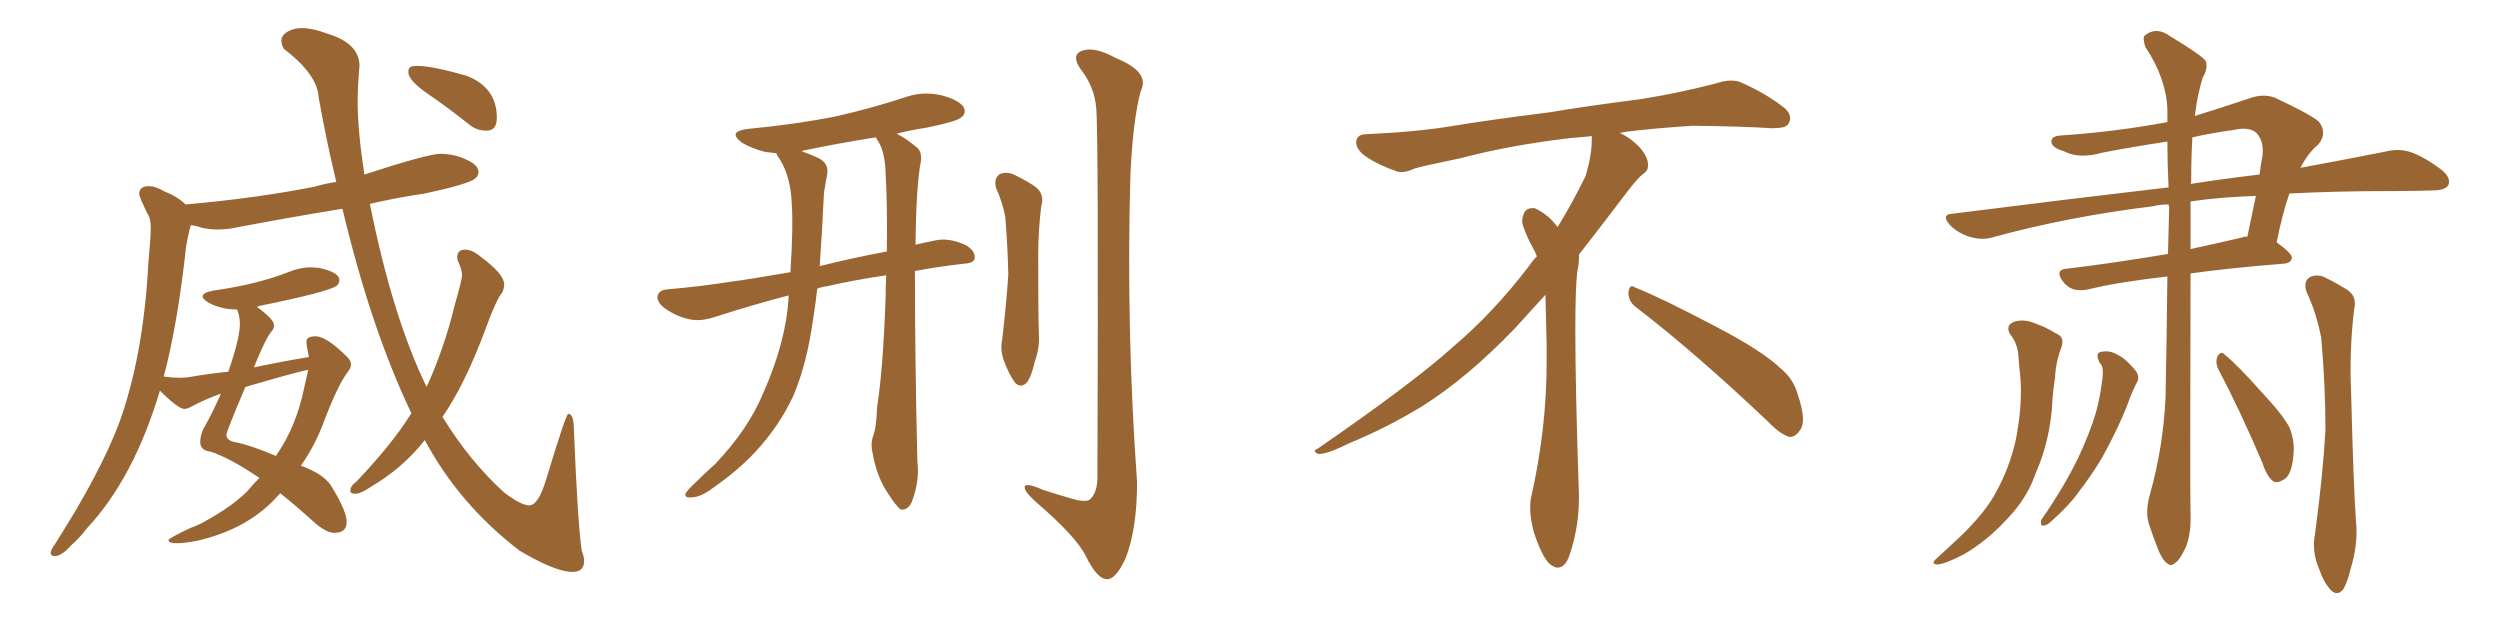 <svg xmlns="http://www.w3.org/2000/svg" xmlns:xlink="http://www.w3.org/1999/xlink" width="600" height="150"><path fill="#996633" padding="10" d="M137.40 137.26L137.40 137.26Q133.30 137.26 124.66 132.13L124.66 132.13Q110.16 121.00 101.95 105.62L101.95 105.62Q96.68 112.35 88.92 116.89L88.92 116.89Q86.57 118.51 85.25 118.51L85.25 118.51Q84.08 118.51 84.08 117.77L84.08 117.77Q84.08 116.60 85.55 115.58L85.55 115.58Q94.19 106.49 98.73 99.17L98.73 99.17Q89.06 78.96 82.18 50.10L82.18 50.10Q69.58 52.15 57.28 54.49L57.28 54.49Q54.64 55.08 52.29 55.08L52.29 55.08Q50.24 55.08 48.34 54.64L48.34 54.64Q47.17 54.20 45.85 54.05L45.85 54.05Q45.56 54.35 44.68 59.03L44.68 59.03Q42.63 77.93 39.26 90.53L39.26 90.53Q39.26 90.38 39.40 90.38L39.40 90.38Q41.46 90.67 43.07 90.67L43.07 90.67Q44.24 90.67 45.26 90.53L45.26 90.53Q50.24 89.65 54.79 89.21L54.79 89.21Q57.57 81.15 57.57 77.78L57.57 77.78Q57.57 76.03 56.98 74.41L56.98 74.41L56.84 74.27Q53.03 74.27 50.10 72.66L50.10 72.66Q48.63 71.78 48.63 71.19L48.63 71.19Q48.63 70.17 51.27 69.73L51.27 69.73Q61.67 68.26 69.14 65.33L69.14 65.33Q71.92 64.16 74.71 64.16L74.71 64.16L76.61 64.31Q81.45 65.33 81.45 67.24L81.45 67.24Q81.45 67.97 80.86 68.55L80.86 68.55Q78.96 70.02 62.40 73.39L62.40 73.39Q61.82 73.54 61.67 73.68L61.67 73.68Q65.77 76.61 65.77 78.08L65.77 78.08Q65.77 78.96 65.04 79.69L65.04 79.69Q63.57 81.59 60.94 88.18L60.94 88.18Q67.82 86.72 74.12 85.69L74.12 85.69Q73.54 82.76 73.54 82.03L73.54 82.03Q73.54 80.71 75.73 80.71L75.73 80.71Q78.37 80.71 83.35 85.69L83.35 85.69Q84.23 86.57 84.23 87.45L84.23 87.45Q84.23 88.33 83.50 89.21L83.50 89.21Q80.86 92.72 77.34 102.25L77.34 102.25Q75.29 107.37 72.22 111.77L72.22 111.77Q78.22 113.96 79.83 117.19L79.83 117.19Q83.20 122.75 83.20 125.24L83.20 125.24Q83.20 127.88 80.27 127.88L80.27 127.88Q78.22 127.88 75.29 125.24L75.29 125.24Q70.75 121.14 67.24 118.36L67.24 118.36Q60.06 126.86 47.31 129.79L47.31 129.79Q44.24 130.37 42.48 130.37L42.48 130.37Q40.43 130.37 40.43 129.64L40.43 129.64Q40.43 129.20 45.70 126.71L45.70 126.71Q47.75 125.98 49.22 125.10L49.22 125.10Q55.66 121.58 59.33 117.92L59.33 117.92Q60.79 116.16 62.26 114.70L62.26 114.70Q55.08 109.86 50.54 108.40L50.54 108.40Q48.05 108.11 48.05 106.05L48.05 106.05Q48.05 104.74 48.78 102.98L48.78 102.98Q50.83 99.46 53.03 94.48L53.03 94.48Q49.22 95.80 45.70 97.71L45.70 97.71Q44.82 98.14 44.24 98.14L44.24 98.14Q42.77 98.14 38.38 93.75L38.38 93.75Q32.08 114.84 20.80 126.86L20.80 126.86Q19.19 129.05 16.99 130.96L16.99 130.96Q14.79 133.45 13.18 133.45L13.18 133.45Q12.16 133.45 12.16 132.71L12.16 132.71Q12.16 131.98 13.33 130.37L13.33 130.37Q24.17 113.38 28.71 101.22L28.71 101.22Q34.42 85.25 35.60 63.28L35.60 63.28Q36.18 56.98 36.18 54.49L36.18 54.49Q36.18 52.29 35.30 51.12L35.30 51.12Q33.40 47.17 33.40 46.58L33.40 46.58Q33.40 44.68 35.74 44.68L35.74 44.68Q37.35 44.68 39.26 45.85L39.26 45.85Q42.63 47.17 44.53 49.07L44.53 49.07Q61.23 47.61 75.44 44.82L75.44 44.82Q77.93 44.09 80.71 43.65L80.71 43.65Q78.37 33.98 76.46 23.29L76.46 23.29Q76.17 17.87 68.12 11.72L68.12 11.72Q67.53 10.69 67.53 9.81L67.53 9.81Q67.53 8.20 69.58 7.32L69.58 7.32Q70.75 6.74 72.51 6.74L72.51 6.74Q75 6.74 78.52 8.06L78.52 8.06Q86.28 10.40 86.28 15.82L86.28 15.82L86.13 17.58Q85.84 21.09 85.84 24.46L85.84 24.46Q85.84 31.35 87.45 41.89L87.45 41.89Q102.69 36.91 105.76 36.91L105.76 36.91Q107.52 36.91 109.28 37.35L109.28 37.35Q114.84 38.96 114.84 41.31L114.84 41.31Q114.84 42.19 113.96 42.92L113.96 42.92Q112.21 44.24 101.95 46.44L101.95 46.44Q95.07 47.46 88.77 48.93L88.77 48.93Q94.19 76.03 102.39 92.87L102.39 92.87Q106.64 83.50 109.13 73.24L109.13 73.24Q110.89 67.09 110.89 66.06L110.89 66.06Q110.89 64.75 109.86 62.55L109.86 62.55L109.72 61.82Q109.72 59.91 111.62 59.91L111.62 59.91Q113.38 59.91 115.43 61.67L115.43 61.67Q121.00 65.77 121.00 68.26L121.00 68.26Q121.00 69.87 119.82 71.19L119.82 71.19Q118.51 73.54 116.31 79.54L116.31 79.54Q111.47 92.43 106.20 100.05L106.20 100.05Q112.65 110.60 121.00 118.21L121.00 118.21Q125.10 121.29 127.00 121.29L127.00 121.29Q129.20 121.29 131.10 114.99L131.10 114.99Q135.79 99.46 136.38 99.32L136.38 99.32Q137.55 99.32 137.70 102.10L137.70 102.10Q138.57 124.51 139.60 132.13L139.60 132.13Q140.19 133.59 140.19 134.62L140.19 134.62Q140.19 137.26 137.40 137.26ZM66.21 109.42L66.21 109.42Q71.04 102.54 72.95 93.31L72.95 93.31L73.97 88.77Q71.92 89.06 58.89 92.87L58.89 92.87Q54.35 103.56 54.35 104.30L54.35 104.30Q54.35 105.62 56.10 106.05L56.10 106.05Q60.06 106.79 66.21 109.42ZM117.04 31.35L117.04 31.35L116.60 31.35Q114.55 31.35 112.79 30.03L112.79 30.03Q107.67 25.93 102.83 22.63Q98.00 19.34 98.00 17.29L98.00 17.29Q98.00 16.41 98.44 16.11Q98.88 15.82 100.20 15.82L100.20 15.82Q103.71 15.82 111.91 18.16L111.91 18.16Q119.24 20.95 119.24 28.27L119.24 28.27Q119.24 31.20 117.04 31.35ZM212.70 66.06L212.70 66.06Q204.79 67.24 198.49 68.70L198.49 68.70Q197.17 68.85 196.14 69.29L196.14 69.29Q195.70 73.24 195.12 76.76L195.12 76.76Q193.65 87.30 190.43 94.92L190.43 94.92Q187.06 102.25 181.20 108.54L181.20 108.54Q177.10 112.94 170.80 117.33L170.80 117.33Q168.02 119.38 165.82 119.38L165.82 119.38Q164.36 119.53 164.50 118.51L164.50 118.51Q164.94 117.63 166.85 115.87L166.85 115.87Q169.04 113.67 171.68 111.33L171.68 111.33Q179.59 102.98 183.11 94.48L183.11 94.48Q188.67 82.03 189.26 71.34L189.26 71.34Q189.26 71.04 189.26 70.90L189.26 70.90Q181.35 72.95 171.24 76.17L171.24 76.17Q168.02 77.20 165.38 76.61L165.38 76.61Q162.16 75.88 159.52 73.97L159.52 73.97Q157.32 72.22 157.91 70.75L157.91 70.75Q158.35 69.58 160.25 69.43L160.25 69.43Q167.43 68.85 175.93 67.53L175.93 67.53Q179.44 67.09 189.70 65.33L189.70 65.33Q190.43 54.20 189.99 48.34L189.99 48.34Q189.70 42.63 187.35 38.53L187.35 38.53Q186.47 37.35 186.33 36.77L186.33 36.77Q184.72 36.62 183.69 36.47L183.69 36.47Q180.32 35.60 178.13 34.28L178.13 34.28Q174.32 31.49 179.74 30.91L179.74 30.91Q190.72 29.88 200.39 27.98L200.39 27.98Q208.89 26.07 216.94 23.44L216.94 23.44Q221.34 21.83 225.88 22.85L225.88 22.85Q230.27 24.02 231.30 25.78L231.30 25.78Q232.03 27.25 230.57 28.27L230.57 28.27Q229.54 29.15 222.51 30.62L222.51 30.62Q218.70 31.20 215.19 32.08L215.19 32.08Q217.53 33.25 220.31 35.60L220.31 35.60Q221.19 36.62 221.04 38.53L221.04 38.53Q219.87 44.53 219.73 58.74L219.73 58.74Q222.07 58.15 224.41 57.71L224.41 57.71Q227.64 56.98 231.59 58.74L231.59 58.74Q234.08 60.06 233.94 61.96L233.94 61.96Q233.79 63.13 231.45 63.28L231.45 63.28Q225 64.01 219.58 65.04L219.58 65.04Q219.58 85.99 220.17 110.74L220.17 110.74Q220.75 115.43 218.85 120.41L218.85 120.41Q217.97 122.46 216.21 122.31L216.21 122.31Q215.04 121.44 213.28 118.65L213.28 118.65Q210.50 114.70 209.47 108.98L209.47 108.98Q208.89 106.79 209.47 104.88L209.47 104.88Q210.35 102.69 210.50 97.71L210.50 97.71Q211.96 88.48 212.55 71.19L212.55 71.19Q212.55 68.41 212.70 66.06ZM210.64 33.69L210.64 33.69Q210.21 33.11 210.21 32.96L210.21 32.96Q200.98 34.42 192.63 36.18L192.63 36.18Q192.48 36.18 192.48 36.33L192.48 36.33Q194.24 36.91 196.44 37.94L196.44 37.94Q199.07 39.26 198.49 42.04L198.49 42.04Q198.19 43.51 197.75 46.29L197.75 46.29Q197.31 55.81 196.73 63.87L196.73 63.87Q203.61 62.11 212.84 60.35L212.84 60.35Q212.99 49.51 212.55 41.60L212.55 41.60Q212.40 36.33 210.64 33.69ZM239.06 45.12L239.06 45.12Q238.48 42.92 239.79 41.89L239.79 41.89Q241.11 41.16 243.02 41.75L243.02 41.75Q245.51 42.92 247.85 44.38L247.85 44.38Q250.93 46.29 249.90 49.51L249.90 49.51Q249.17 55.37 249.17 61.23L249.17 61.23Q249.17 75.15 249.32 79.98L249.32 79.98Q249.61 83.35 248.29 87.01L248.29 87.01Q247.56 90.23 246.53 91.70L246.53 91.70Q245.07 93.31 243.60 91.85L243.60 91.85Q242.14 89.79 241.11 87.01L241.11 87.01Q239.94 84.23 240.53 81.45L240.53 81.45Q241.55 72.66 241.99 65.92L241.99 65.92Q241.85 59.18 241.26 52.00L241.26 52.00Q240.53 48.34 239.06 45.12ZM263.09 25.93L263.09 25.93L263.09 25.93Q262.65 20.80 259.42 16.70L259.42 16.70Q256.93 13.18 259.72 12.16L259.72 12.16Q262.79 11.13 267.77 13.92L267.77 13.92Q276.12 17.29 273.78 21.83L273.78 21.83Q271.88 28.86 271.29 42.19L271.29 42.19Q270.26 79.10 272.90 115.72L272.90 115.72Q272.90 127.00 270.12 134.03L270.12 134.03Q267.77 139.16 265.58 139.01L265.58 139.01Q263.23 138.87 260.60 133.45L260.60 133.45Q258.25 128.76 248.88 120.70L248.88 120.70Q246.09 118.21 245.95 117.19L245.95 117.19Q245.51 115.43 250.49 117.63L250.49 117.63Q253.71 118.65 257.23 119.68L257.23 119.68Q260.16 120.56 261.47 119.97L261.47 119.97Q263.23 118.51 263.38 114.99L263.38 114.99Q263.67 31.35 263.09 25.93ZM392.58 73.68L392.58 73.68Q390.82 72.36 390.82 70.17L390.82 70.17Q390.97 68.70 391.70 68.70L391.70 68.70Q391.99 68.70 392.43 68.99L392.43 68.99Q399.32 71.78 411.77 78.37L411.77 78.37Q423.05 84.23 427.59 88.62L427.59 88.62Q430.37 90.97 431.40 94.48L431.40 94.48Q432.71 98.29 432.71 100.63L432.71 100.63Q432.71 102.39 431.98 103.27L431.98 103.27Q430.96 104.88 429.49 104.88L429.49 104.88Q427.15 104.15 424.51 101.37L424.51 101.37Q407.08 84.81 392.58 73.68ZM382.03 33.54L382.03 33.54L382.03 32.67Q379.25 32.96 377.05 33.11L377.05 33.11Q362.26 34.86 350.68 37.94L350.68 37.94Q341.46 39.84 339.55 40.43L339.55 40.43Q337.65 41.31 336.33 41.31L336.33 41.31Q335.74 41.31 335.30 41.16L335.30 41.16Q330.76 39.55 328.13 37.79L328.13 37.79Q325.49 36.04 325.49 34.13L325.49 34.13L325.49 33.98Q325.63 32.37 327.54 32.23L327.54 32.23Q340.43 31.64 348.93 30.18L348.93 30.18Q356.84 28.86 371.92 26.95L371.92 26.95Q379.54 25.63 394.19 23.73L394.19 23.73Q403.13 22.27 411.62 20.07L411.62 20.07Q413.82 19.34 415.43 19.34L415.43 19.34Q416.60 19.34 417.48 19.63L417.48 19.63Q423.93 22.41 428.47 26.07L428.47 26.07Q429.64 27.25 429.64 28.42L429.64 28.42Q429.64 29.00 429.20 29.74L429.20 29.74Q428.61 30.76 425.68 30.76L425.68 30.76L424.95 30.76Q418.21 30.32 406.20 30.18L406.20 30.18Q397.27 30.76 390.09 31.64L390.09 31.64Q389.21 31.79 388.77 31.93L388.77 31.93Q391.41 33.11 393.60 35.45L393.60 35.45Q395.36 37.50 395.51 39.26L395.51 39.26L395.51 39.84Q395.51 41.02 394.34 41.75L394.34 41.75Q393.02 42.77 390.67 45.85L390.67 45.85Q384.23 54.35 378.96 61.08L378.96 61.08L378.96 61.82Q378.96 63.28 378.52 65.33L378.52 65.33Q378.08 69.43 378.08 79.25L378.08 79.25Q378.08 93.46 378.96 119.24L378.96 119.24Q378.96 126.71 376.61 133.45L376.61 133.45Q375.59 136.23 373.83 136.23L373.83 136.23Q372.95 136.23 371.78 135.21L371.78 135.21Q370.02 133.45 368.12 127.73L368.12 127.73Q367.24 124.37 367.24 121.88L367.24 121.88Q367.24 120.26 367.53 119.09L367.53 119.09Q371.19 102.83 371.19 87.01L371.19 87.01L371.19 82.62Q371.04 76.61 370.90 70.75L370.90 70.75Q366.80 75.29 363.57 78.81L363.57 78.81Q352.15 90.67 341.46 97.41L341.46 97.41Q332.81 102.69 323.88 106.35L323.88 106.35Q318.60 108.98 316.41 108.98L316.41 108.98Q315.53 108.54 315.53 108.25L315.53 108.25Q315.53 107.96 316.26 107.67L316.26 107.67Q339.40 91.70 348.78 83.20L348.78 83.20Q358.45 75 366.94 63.87L366.94 63.87Q367.82 62.55 368.85 61.52L368.85 61.52Q368.41 60.35 367.82 59.33L367.82 59.33Q366.65 57.28 365.63 54.49L365.63 54.49Q365.33 53.76 365.33 53.03L365.33 53.03Q365.33 52.00 365.92 50.83L365.92 50.83Q366.50 49.95 367.82 49.95L367.82 49.95L368.26 49.95Q371.19 51.27 373.10 53.61L373.10 53.61Q373.39 53.91 373.83 54.49L373.83 54.49Q377.34 48.78 380.57 42.19L380.57 42.19Q382.03 37.21 382.03 33.54ZM516.06 118.36L516.06 118.36Q519.14 107.37 519.73 95.51L519.73 95.51Q520.02 80.42 520.17 66.36L520.17 66.36Q508.45 67.68 501.27 69.43L501.27 69.43Q499.37 69.87 497.61 69.43L497.61 69.43Q496.00 68.85 494.97 67.38L494.97 67.38Q493.07 64.60 496.29 64.45L496.29 64.45Q507.42 63.13 520.31 60.94L520.31 60.94Q520.46 55.22 520.61 49.80L520.61 49.80Q520.46 49.22 520.46 49.07L520.46 49.07Q518.41 49.07 516.65 49.51L516.65 49.51Q496.29 52.00 478.13 56.98L478.13 56.98Q475.78 57.71 472.71 56.84L472.71 56.84Q469.92 55.96 468.02 54.05L468.02 54.05Q465.67 51.42 468.75 51.27L468.75 51.27Q496.58 47.75 520.46 44.97L520.46 44.97Q520.17 39.26 520.17 33.98L520.17 33.98Q512.26 35.16 504.64 36.62L504.64 36.62Q499.07 38.23 495.41 36.33L495.41 36.33Q492.48 35.45 492.33 34.13L492.33 34.13Q492.19 32.67 494.53 32.52L494.53 32.52Q507.71 31.64 520.17 29.30L520.17 29.30Q520.17 27.69 520.17 26.22L520.17 26.22Q519.87 18.75 514.89 11.28L514.89 11.28Q514.16 9.08 514.75 8.50L514.75 8.50Q517.53 6.30 520.75 8.64L520.75 8.64Q528.52 13.33 529.39 14.65L529.39 14.65Q529.98 16.41 528.66 18.60L528.66 18.60Q527.34 22.85 526.76 27.83L526.76 27.83Q532.91 25.93 539.94 23.58L539.94 23.58Q543.16 22.41 545.95 23.44L545.95 23.44Q554.15 27.25 556.49 29.15L556.49 29.15Q558.69 31.93 556.35 34.72L556.35 34.72Q554.00 36.62 552.10 40.28L552.10 40.28Q563.96 38.09 572.75 36.33L572.75 36.33Q575.68 35.60 578.47 36.47L578.47 36.47Q581.84 37.65 585.94 40.72L585.94 40.72Q588.43 42.77 587.55 44.53L587.55 44.53Q586.67 45.70 583.89 45.70L583.89 45.70Q579.49 45.85 574.51 45.85L574.51 45.85Q560.89 45.85 549.46 46.44L549.46 46.44Q547.85 50.98 546.39 58.15L546.39 58.15Q550.05 60.79 550.05 61.82L550.05 61.82Q549.90 63.13 548.14 63.28L548.14 63.28Q535.11 64.31 525.73 65.63L525.73 65.63Q525.59 117.04 525.73 123.63L525.73 123.63Q525.88 128.17 524.56 131.40L524.56 131.40Q523.10 134.47 522.07 135.06L522.07 135.06Q521.04 136.08 520.17 135.21L520.17 135.21Q519.14 134.62 518.12 132.28L518.12 132.28Q516.80 129.05 515.77 125.83L515.77 125.83Q514.75 122.90 516.06 118.36ZM525.73 48.34L525.73 48.34Q525.73 54.35 525.73 59.77L525.73 59.77Q531.88 58.45 538.18 56.98L538.18 56.98Q538.77 56.69 539.36 56.84L539.36 56.84Q540.38 52.00 541.41 47.02L541.41 47.02Q532.76 47.31 525.73 48.34ZM525.88 43.65L525.88 43.65Q525.73 44.09 525.73 44.24L525.73 44.24Q525.88 44.09 526.03 44.09L526.03 44.09Q534.67 42.77 542.29 41.89L542.29 41.89Q542.58 39.55 543.02 37.21L543.02 37.21Q543.31 33.69 541.55 31.93L541.55 31.93Q539.94 30.32 535.99 31.20L535.99 31.20Q530.71 31.93 526.17 32.96L526.17 32.96Q525.88 37.94 525.88 43.65ZM482.37 80.13L482.37 80.13Q481.35 78.22 483.11 77.34L483.11 77.34Q485.60 76.32 488.82 77.78L488.82 77.78Q491.02 78.52 493.36 79.98L493.36 79.98Q495.70 80.86 494.68 83.50L494.68 83.50Q493.36 87.01 493.21 90.67L493.21 90.67Q492.63 94.19 492.48 97.85L492.48 97.85Q491.89 104.88 489.55 111.18L489.55 111.18Q488.67 113.23 487.79 115.58L487.79 115.58Q485.60 120.70 481.05 125.24L481.05 125.24Q476.81 129.79 471.39 133.01L471.39 133.01Q466.85 135.35 464.94 135.50L464.94 135.50Q463.18 135.35 464.94 133.89L464.94 133.89Q466.85 132.13 468.75 130.37L468.75 130.37Q470.51 128.76 471.53 127.73L471.53 127.73Q476.81 122.46 479.15 117.92L479.15 117.92Q482.37 112.06 483.84 105.32L483.84 105.32Q485.45 96.83 484.86 90.23L484.86 90.23Q484.57 87.74 484.42 85.55L484.42 85.55Q484.28 82.47 482.37 80.13ZM503.76 86.72L503.76 86.72Q502.73 84.52 504.64 84.38L504.64 84.38Q506.40 84.08 508.15 85.11L508.15 85.11Q510.06 85.99 512.40 88.77L512.40 88.77Q513.57 90.23 512.99 91.55L512.99 91.55Q511.96 93.31 510.64 96.97L510.64 96.97Q508.45 102.69 504.49 109.86L504.49 109.86Q501.86 114.26 498.78 118.21L498.78 118.21Q496.88 121.00 492.33 125.10L492.33 125.10Q491.46 125.98 490.58 126.12L490.58 126.12Q489.84 126.27 489.84 125.68L489.84 125.68Q489.70 124.80 490.28 124.22L490.28 124.22Q495.26 117.04 498.78 109.86L498.78 109.86Q501.56 103.86 502.88 99.46L502.88 99.46Q503.91 96.09 504.49 91.55L504.49 91.55Q504.93 88.62 504.35 87.60L504.35 87.60Q503.91 87.16 503.76 86.72ZM553.56 70.02L553.56 70.02Q552.83 67.68 554.15 66.65L554.15 66.65Q555.62 65.77 557.52 66.36L557.52 66.36Q560.30 67.68 562.65 69.14L562.65 69.14Q565.87 70.75 564.99 74.27L564.99 74.27Q563.82 84.08 564.26 93.90L564.26 93.90Q564.84 117.04 565.43 124.95L565.43 124.95Q566.02 130.52 564.11 136.67L564.11 136.67Q563.38 139.75 562.35 141.50L562.35 141.50Q560.89 143.12 559.42 141.65L559.42 141.65Q557.67 139.75 556.64 136.67L556.64 136.67Q554.74 132.42 555.62 128.03L555.62 128.03Q557.52 113.82 558.11 103.13L558.11 103.13Q558.11 92.58 557.08 81.01L557.08 81.01Q555.91 75 553.56 70.02ZM532.47 88.77L532.47 88.77L532.47 88.77Q531.59 87.01 532.18 85.55L532.18 85.55Q533.06 84.08 533.94 85.11L533.94 85.11Q537.30 87.89 542.72 94.04L542.72 94.04Q547.71 99.32 549.46 102.54L549.46 102.54Q550.63 105.47 550.49 108.25L550.49 108.25Q550.20 114.11 548.00 115.14L548.00 115.14Q546.68 116.02 545.65 115.58L545.65 115.58Q544.04 114.40 543.02 111.18L543.02 111.18Q537.45 98.14 532.47 88.77Z"/></svg>